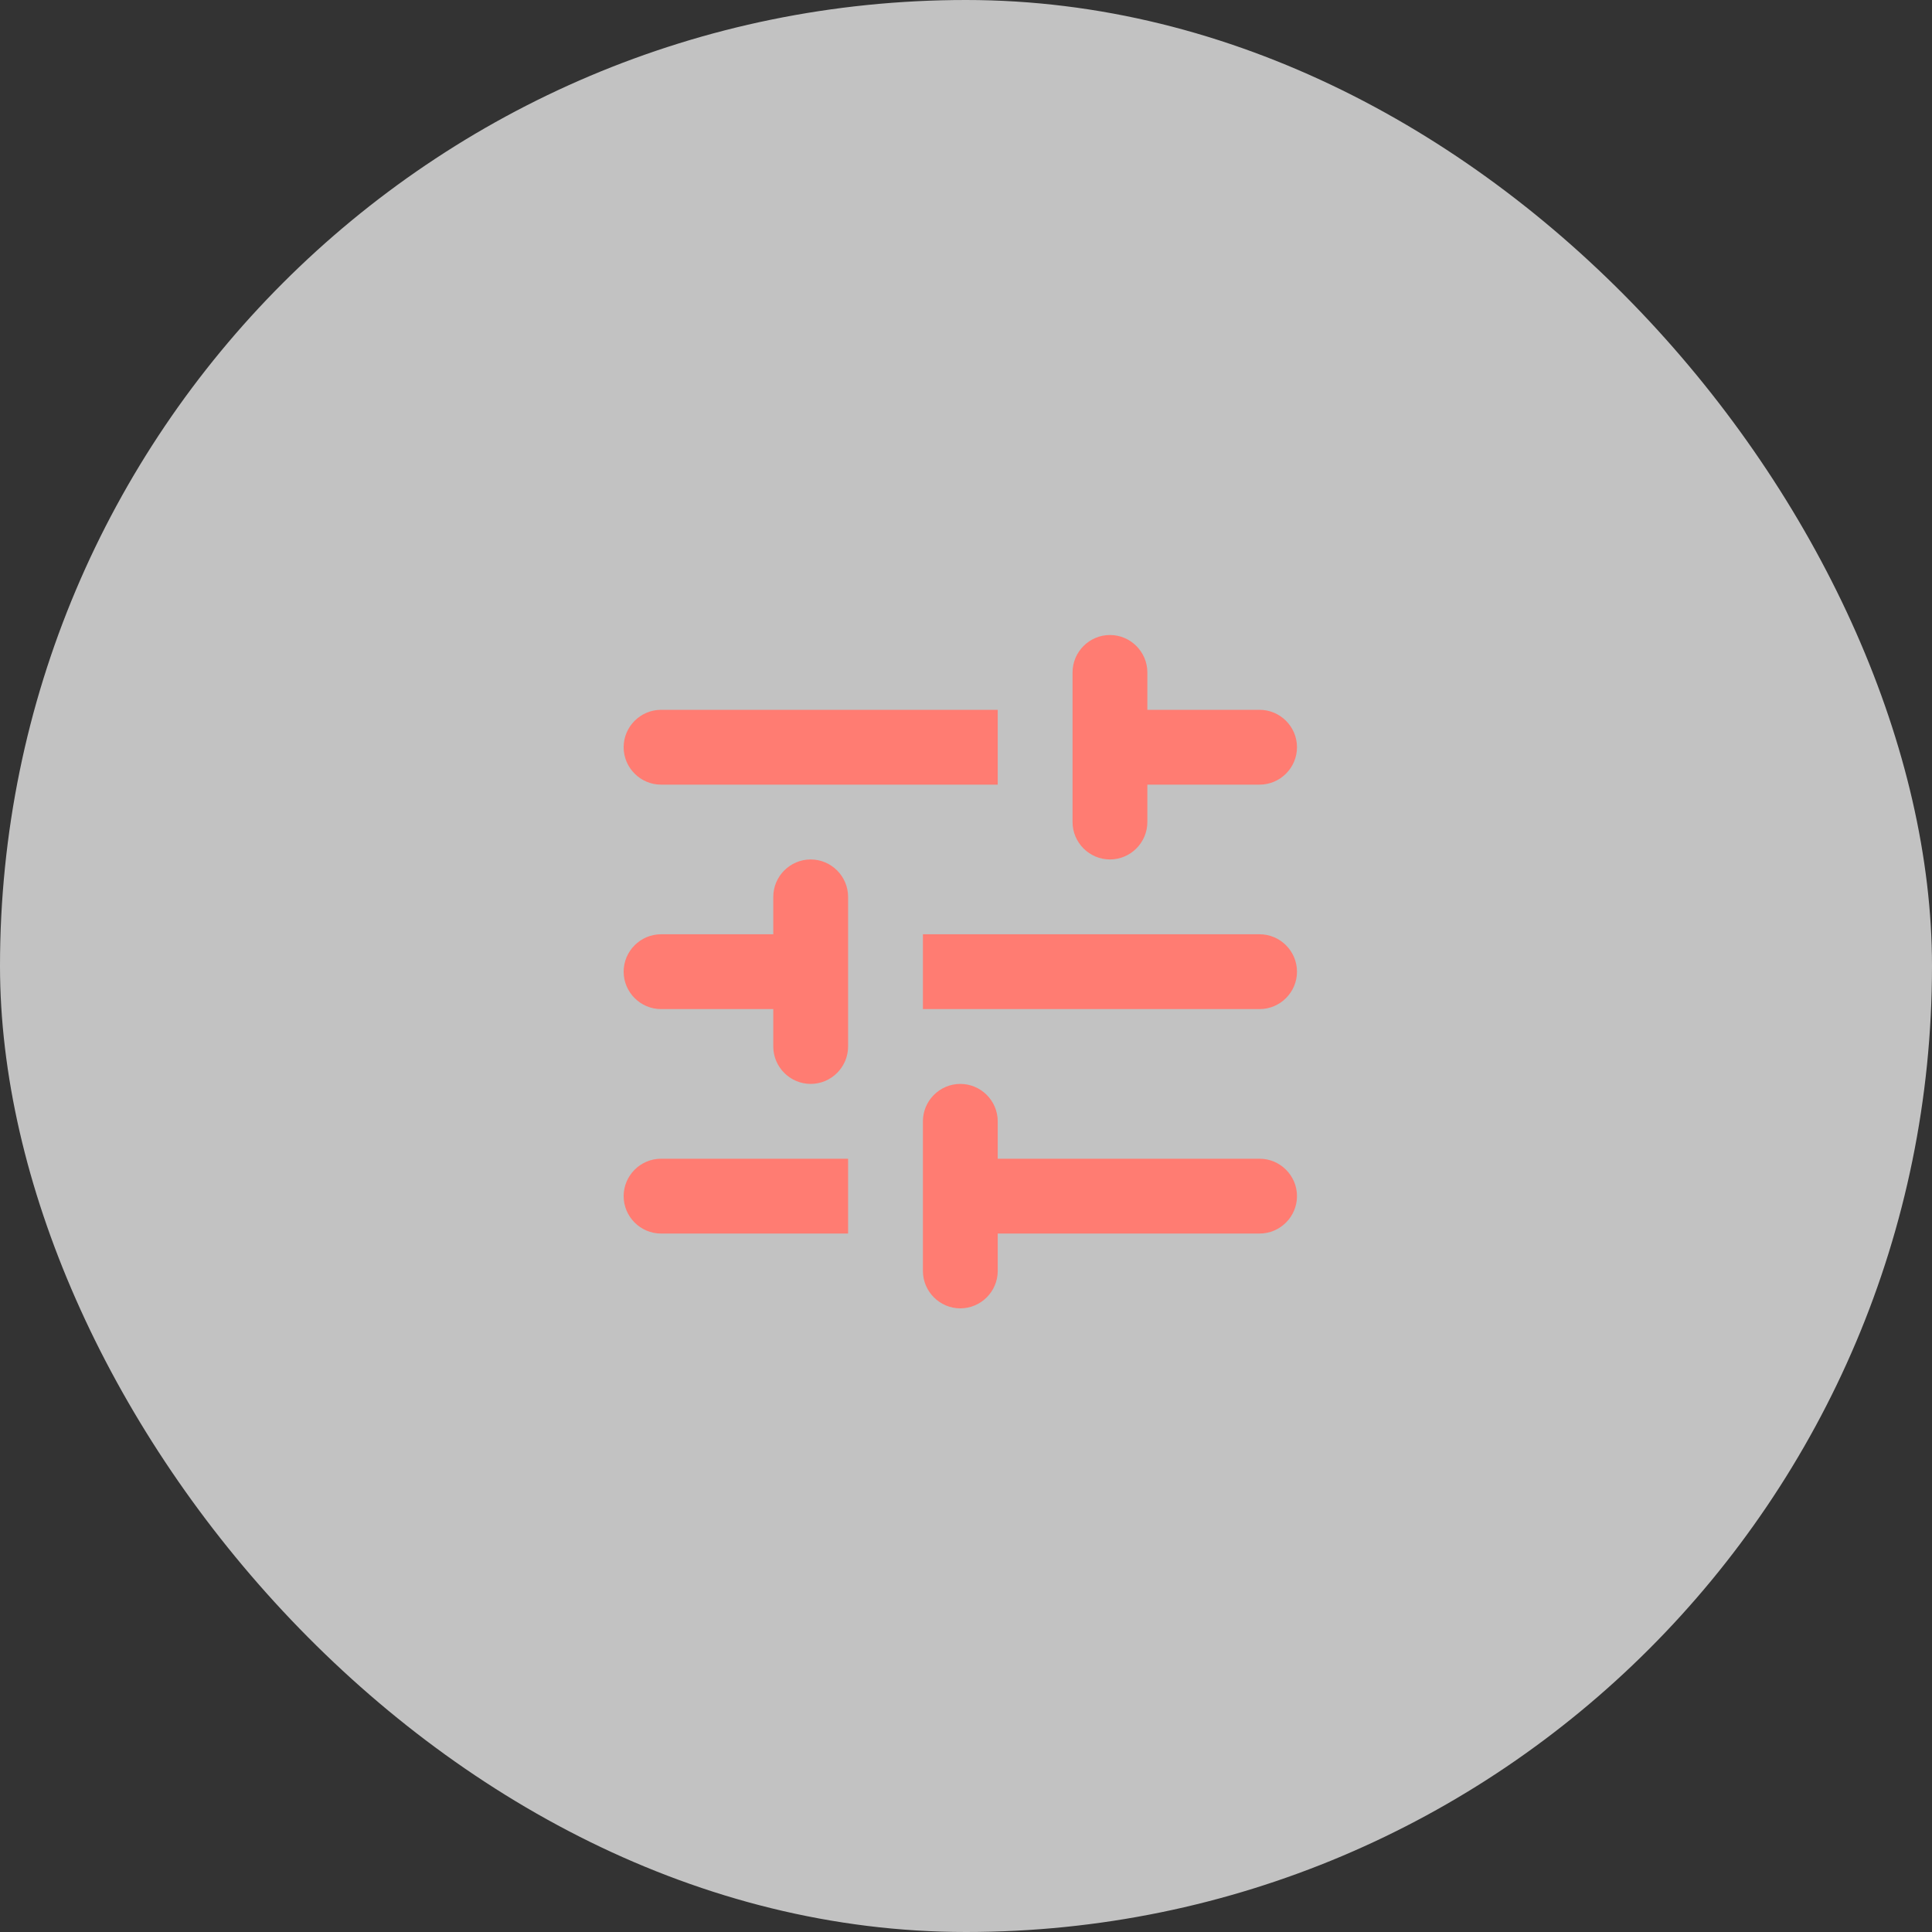 <svg width="170" height="170" viewBox="0 0 170 170" fill="none" xmlns="http://www.w3.org/2000/svg">
<rect x="0" y="0" width="170" height="170" fill="#333333" stroke="none"/>
<rect opacity="0.7" width="170" height="170" rx="85" fill="white"/>
<path d="M54.875 105.25C54.875 107.06 56.356 108.542 58.167 108.542H74.625V101.958H58.167C56.356 101.958 54.875 103.44 54.875 105.25ZM54.875 65.75C54.875 67.56 56.356 69.042 58.167 69.042H87.792V62.458H58.167C56.356 62.458 54.875 63.94 54.875 65.75ZM87.792 111.833V108.542H110.833C112.644 108.542 114.125 107.06 114.125 105.25C114.125 103.44 112.644 101.958 110.833 101.958H87.792V98.667C87.792 96.856 86.31 95.375 84.5 95.375C82.69 95.375 81.208 96.856 81.208 98.667V111.833C81.208 113.644 82.69 115.125 84.5 115.125C86.31 115.125 87.792 113.644 87.792 111.833ZM68.042 78.917V82.208H58.167C56.356 82.208 54.875 83.69 54.875 85.5C54.875 87.31 56.356 88.792 58.167 88.792H68.042V92.083C68.042 93.894 69.523 95.375 71.333 95.375C73.144 95.375 74.625 93.894 74.625 92.083V78.917C74.625 77.106 73.144 75.625 71.333 75.625C69.523 75.625 68.042 77.106 68.042 78.917ZM114.125 85.5C114.125 83.69 112.644 82.208 110.833 82.208H81.208V88.792H110.833C112.644 88.792 114.125 87.31 114.125 85.5ZM97.667 75.625C99.477 75.625 100.958 74.144 100.958 72.333V69.042H110.833C112.644 69.042 114.125 67.56 114.125 65.75C114.125 63.94 112.644 62.458 110.833 62.458H100.958V59.167C100.958 57.356 99.477 55.875 97.667 55.875C95.856 55.875 94.375 57.356 94.375 59.167V72.333C94.375 74.144 95.856 75.625 97.667 75.625Z" fill="#FF7C72"/>
</svg>
